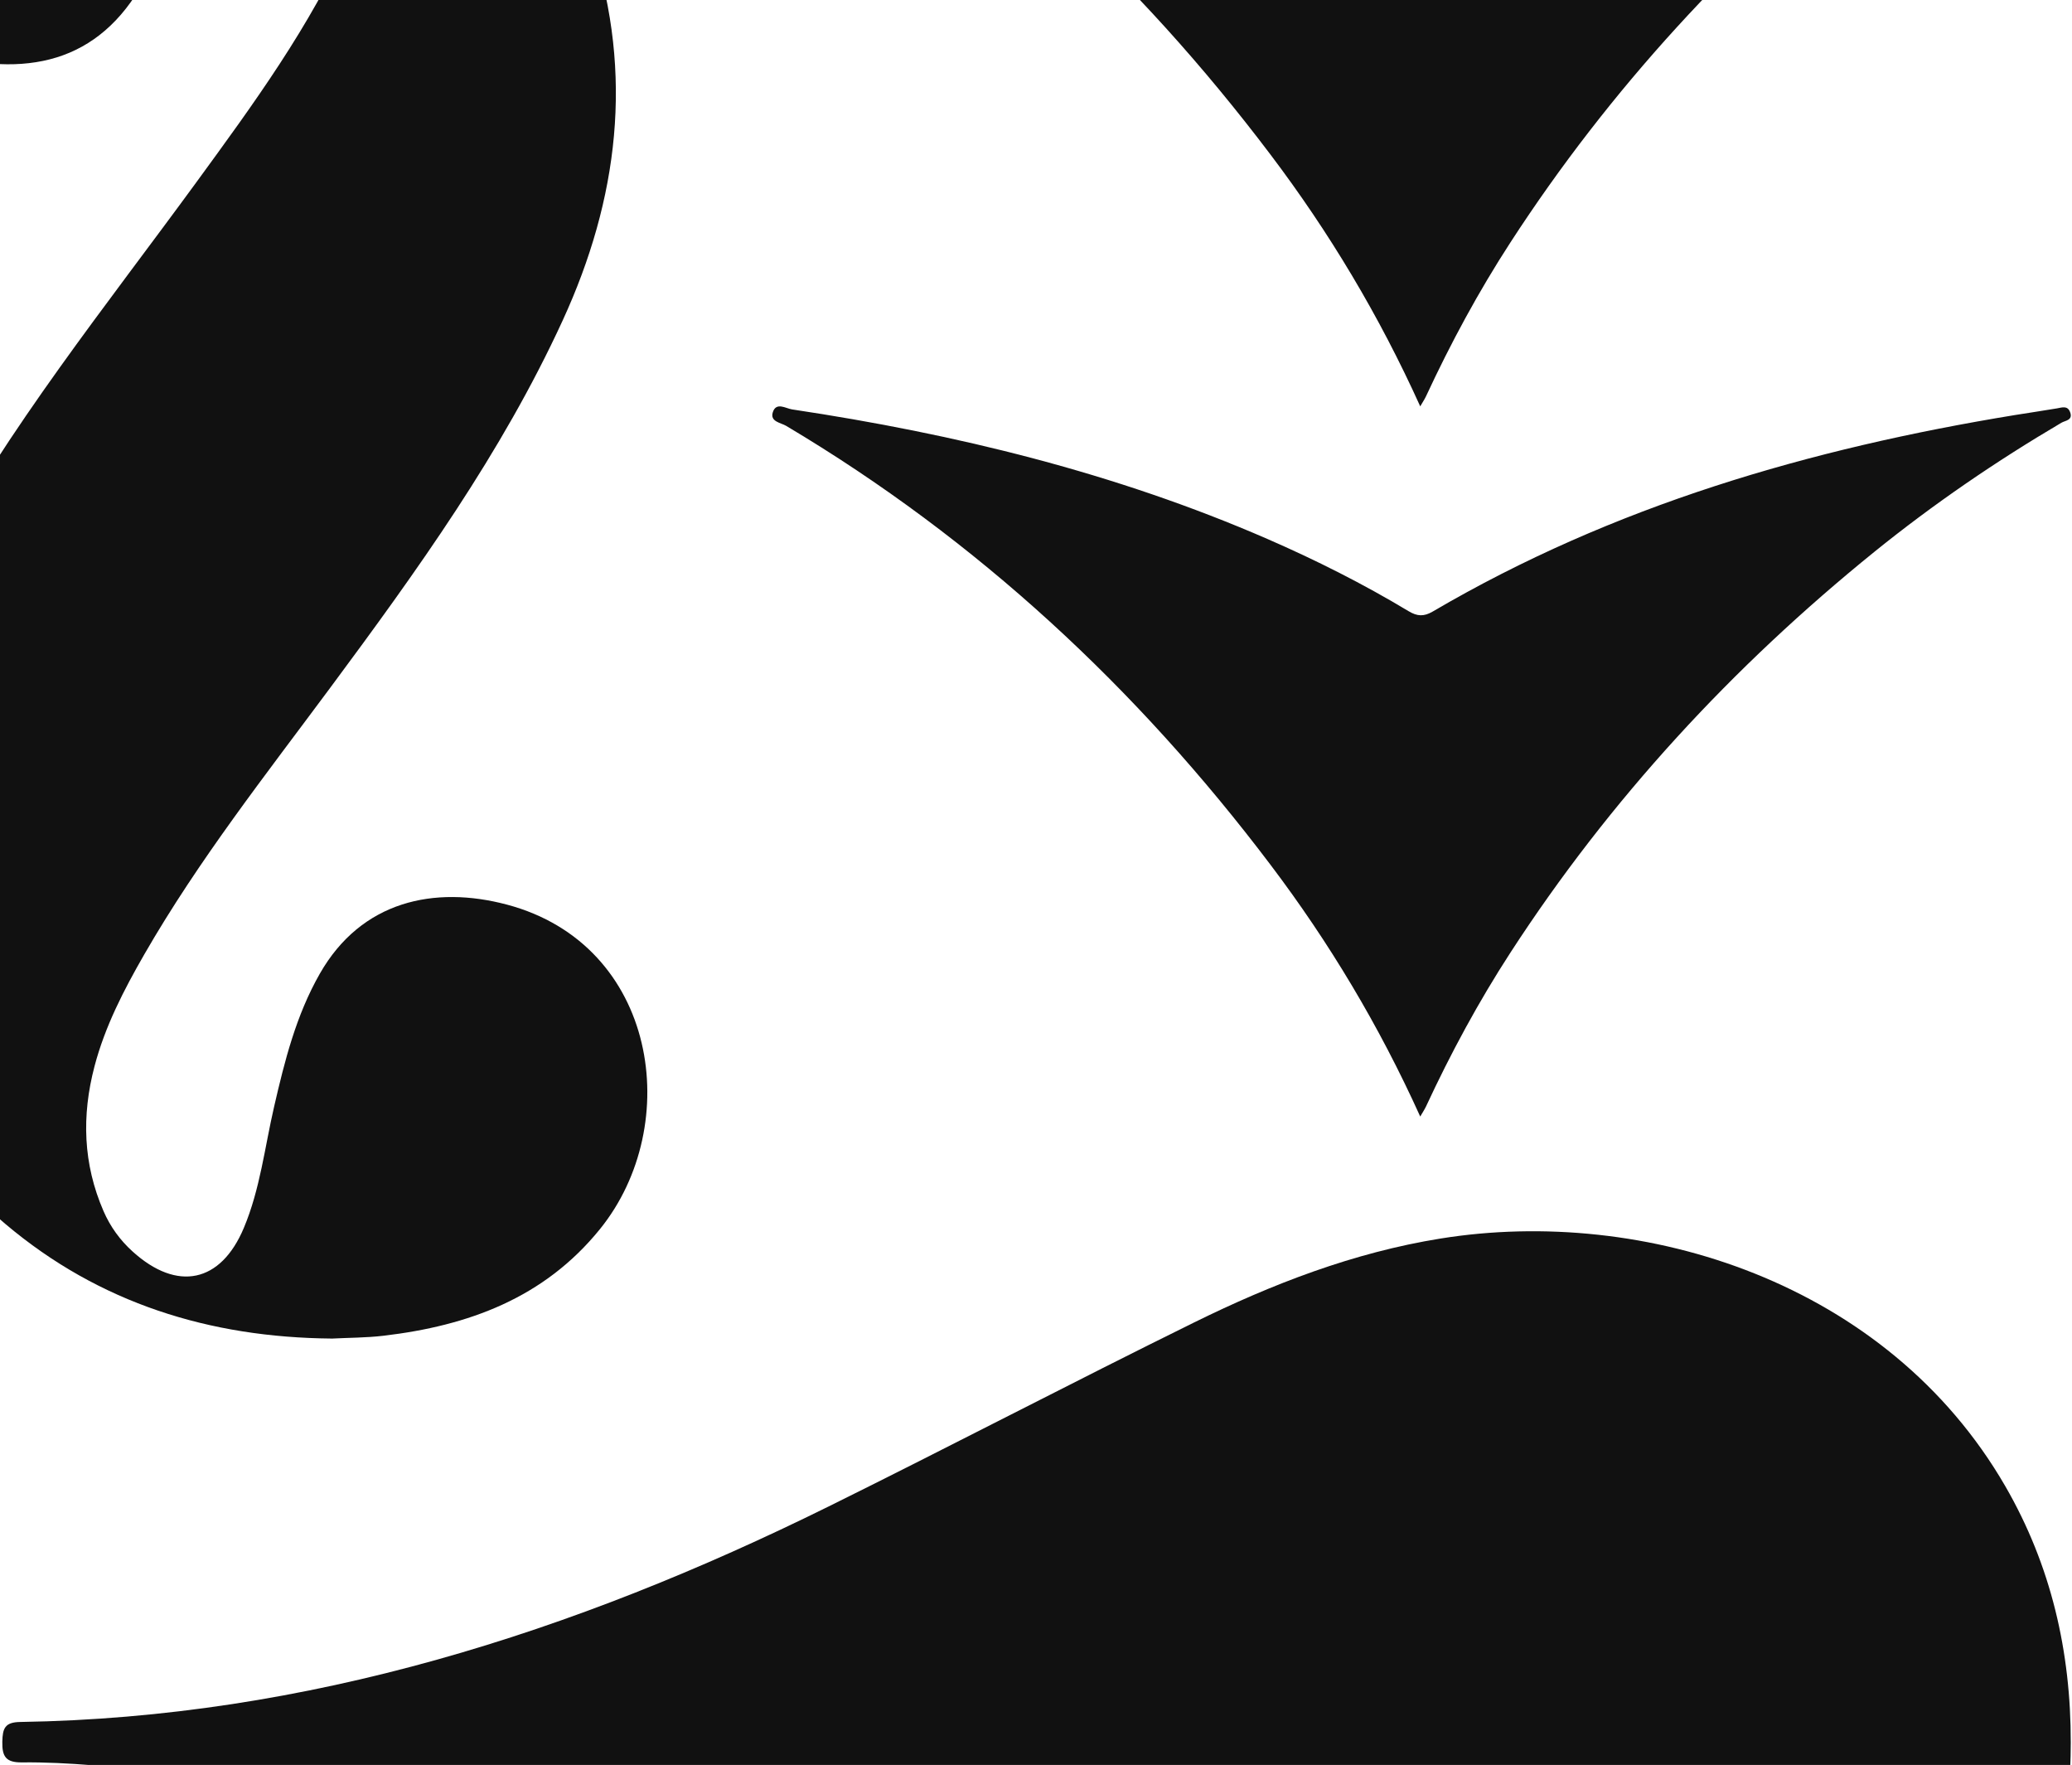 <svg width="384" height="327" viewBox="0 0 384 327" fill="none" xmlns="http://www.w3.org/2000/svg">
<g clip-path="url(#clip0_34_1239)">
<path d="M61.42 248.002C38.88 247.802 18.43 241.482 1.03 226.802C-16.72 211.832 -25.97 192.342 -28.63 169.452C-31.41 145.592 -22.98 124.592 -12.02 104.312C1.61 79.082 19.57 56.792 36.41 33.742C46.94 19.322 57.5 4.902 64.83 -11.568C69.87 -22.908 70.79 -34.328 65.92 -45.928C63.51 -51.678 59.33 -55.698 53.31 -57.528C47.85 -59.188 44.93 -57.988 41.96 -53.098C38.07 -46.678 37.4 -39.268 35.7 -32.198C33.63 -23.588 31.99 -14.908 28.3 -6.748C20.52 10.432 7.3 14.322 -8.78 10.642C-26.21 6.662 -36.73 -9.498 -34.77 -27.378C-32.41 -48.898 -19.19 -60.978 0.21 -66.548C40.67 -78.178 93.77 -59.878 109.8 -9.988C117.43 13.742 114.63 36.872 104.27 59.392C92.96 84.002 77.27 105.762 61.25 127.362C49.27 143.512 36.81 159.342 26.74 176.832C22.95 183.422 19.46 190.152 17.51 197.582C15.11 206.722 15.39 215.662 19.19 224.402C20.44 227.282 22.25 229.772 24.57 231.872C32.84 239.362 40.91 237.692 45.19 227.502C48.21 220.322 49.06 212.562 50.8 205.042C52.76 196.542 54.87 188.122 59.26 180.422C66.97 166.892 80.53 164.042 93.94 167.602C121.9 175.022 126.8 208.412 111.2 227.712C100.85 240.512 86.77 245.632 71.09 247.482C67.89 247.862 64.64 247.842 61.41 248.012" fill="#111111"/>
<path d="M263.21 206.872C255.56 189.962 246.33 174.602 235.48 160.252C210.71 127.472 181.12 99.972 145.7 78.902C144.7 78.312 142.65 78.132 143.23 76.362C143.86 74.432 145.64 75.682 146.78 75.852C177.09 80.402 206.7 87.602 234.9 99.862C243.88 103.772 252.64 108.182 261.04 113.232C262.65 114.202 263.87 114.272 265.53 113.302C298.98 93.682 335.49 83.102 373.47 76.892C376.05 76.472 378.64 76.102 381.22 75.662C382.19 75.492 383.19 75.092 383.66 76.392C384.2 77.872 382.75 77.912 382.06 78.312C369.92 85.462 358.32 93.392 347.36 102.252C321.07 123.522 298.38 148.072 279.94 176.472C274.02 185.592 268.86 195.142 264.28 205.002C264.04 205.512 263.73 205.982 263.2 206.882" fill="#111111"/>
<path d="M263.21 75.292C255.56 58.382 246.33 43.022 235.48 28.672C210.71 -4.108 181.12 -31.608 145.7 -52.678C144.7 -53.268 142.65 -53.448 143.23 -55.218C143.86 -57.148 145.64 -55.898 146.78 -55.728C177.09 -51.178 206.7 -43.978 234.9 -31.718C243.88 -27.808 252.64 -23.398 261.04 -18.348C262.65 -17.378 263.87 -17.308 265.53 -18.278C298.98 -37.898 335.49 -48.478 373.47 -54.688C376.05 -55.108 378.64 -55.478 381.22 -55.918C382.19 -56.088 383.19 -56.488 383.66 -55.188C384.2 -53.708 382.75 -53.668 382.06 -53.268C369.92 -46.118 358.32 -38.188 347.36 -29.328C321.07 -8.058 298.38 16.492 279.94 44.892C274.02 54.012 268.86 63.562 264.28 73.422C264.04 73.932 263.73 74.402 263.2 75.302" fill="#111111"/>
<path d="M286.52 417.602C268.66 417.852 253.96 413.912 239.6 408.442C225.15 402.942 211.41 395.932 197.67 388.892C170.88 375.172 144.32 360.942 116.22 349.962C88.46 339.112 59.94 331.252 30.16 328.312C21.46 327.452 12.78 326.432 4.04 326.532C1.11 326.562 0.37 325.462 0.43 322.702C0.48 320.202 0.92 319.082 3.76 319.042C56.99 318.212 106.28 302.472 153.49 279.152C176.17 267.942 198.59 256.212 221.28 245.032C235.8 237.882 250.87 232.062 266.98 229.472C304.66 223.412 349.79 237.582 371.64 275.362C380.14 290.062 383.8 306.022 383.77 322.912C383.72 348.842 375.27 371.402 356.46 389.572C340.44 405.052 320.95 413.522 298.99 416.602C294.08 417.292 289.15 417.702 286.51 417.622" fill="#111111"/>
</g>
<defs>
<clipPath id="clip0_34_1239">
<rect width="418.78" height="487.54" fill="white" transform="translate(-35 -69.928)"/>
</clipPath>
</defs>
</svg>

